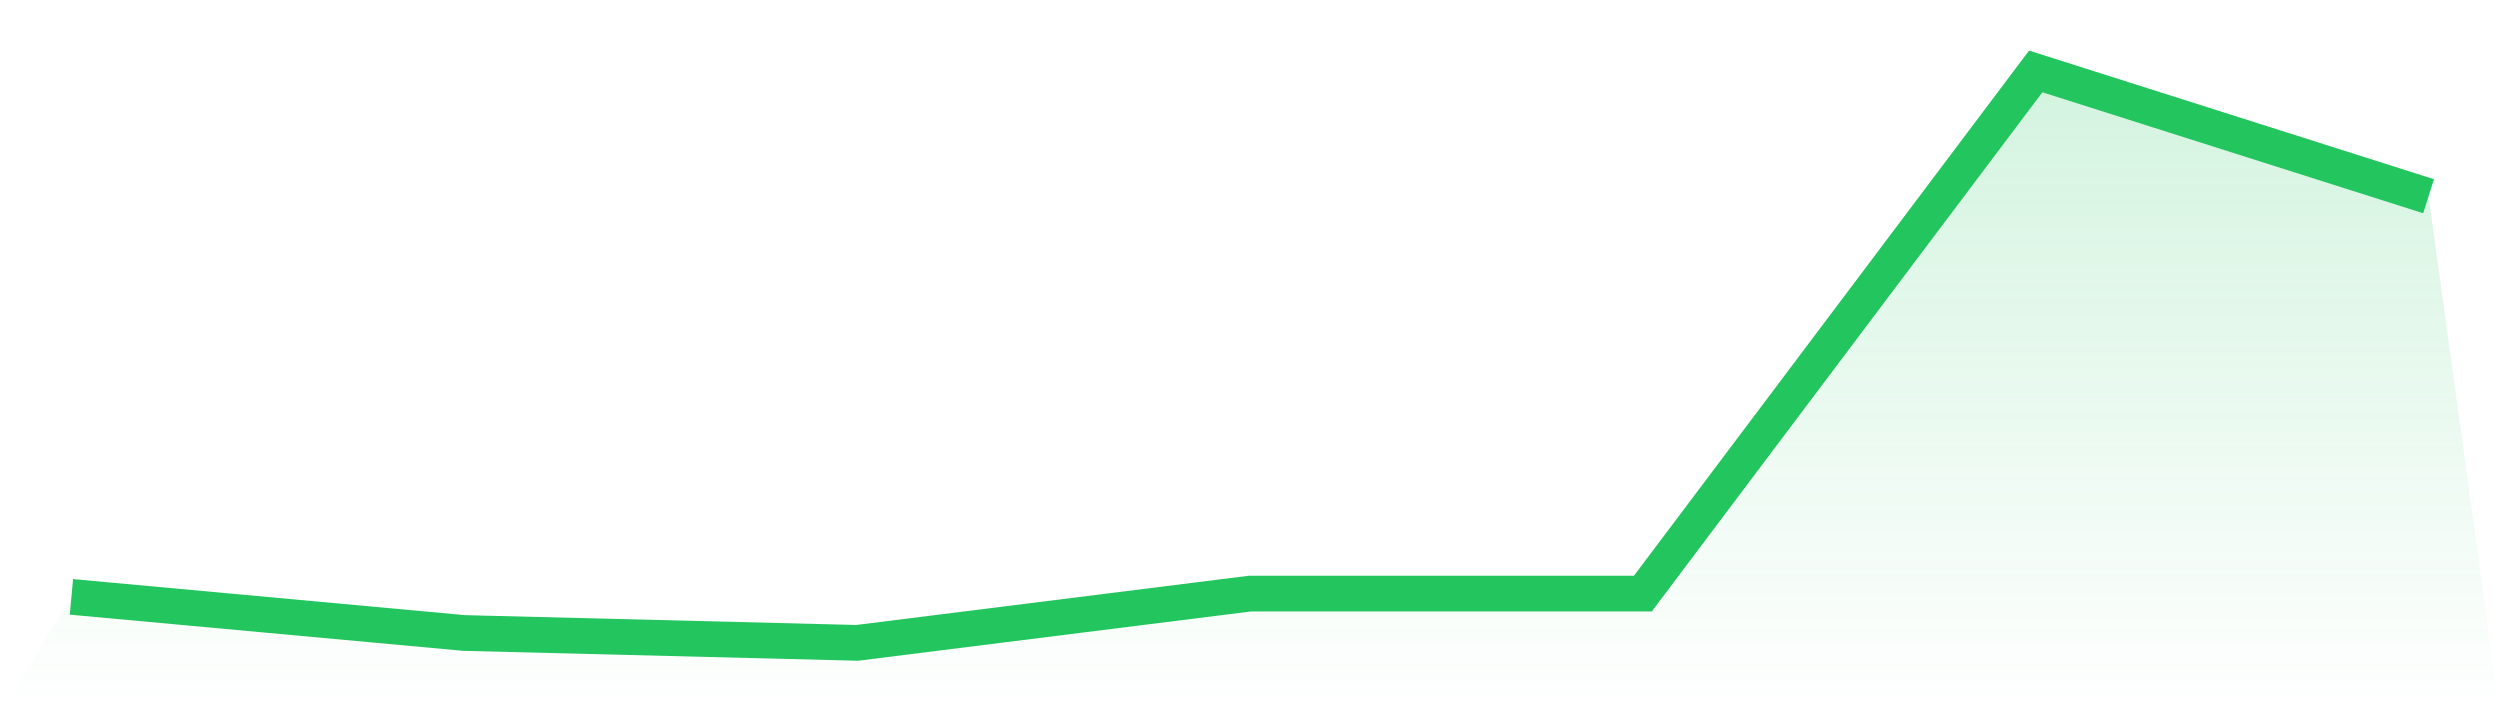 <svg viewBox="0 0 140 40" xmlns="http://www.w3.org/2000/svg">
<defs>
<linearGradient id="gradient" x1="0" x2="0" y1="0" y2="1">
<stop offset="0%" stop-color="#22c55e" stop-opacity="0.2"/>
<stop offset="100%" stop-color="#22c55e" stop-opacity="0"/>
</linearGradient>
</defs>
<path d="M4,33.425 L4,33.425 L26,35.448 L48,36 L70,33.241 L92,33.241 L114,4 L136,10.989 L140,40 L0,40 z" fill="url(#gradient)"/>
<path d="M4,33.425 L4,33.425 L26,35.448 L48,36 L70,33.241 L92,33.241 L114,4 L136,10.989" fill="none" stroke="#22c55e" stroke-width="2"/>
</svg>